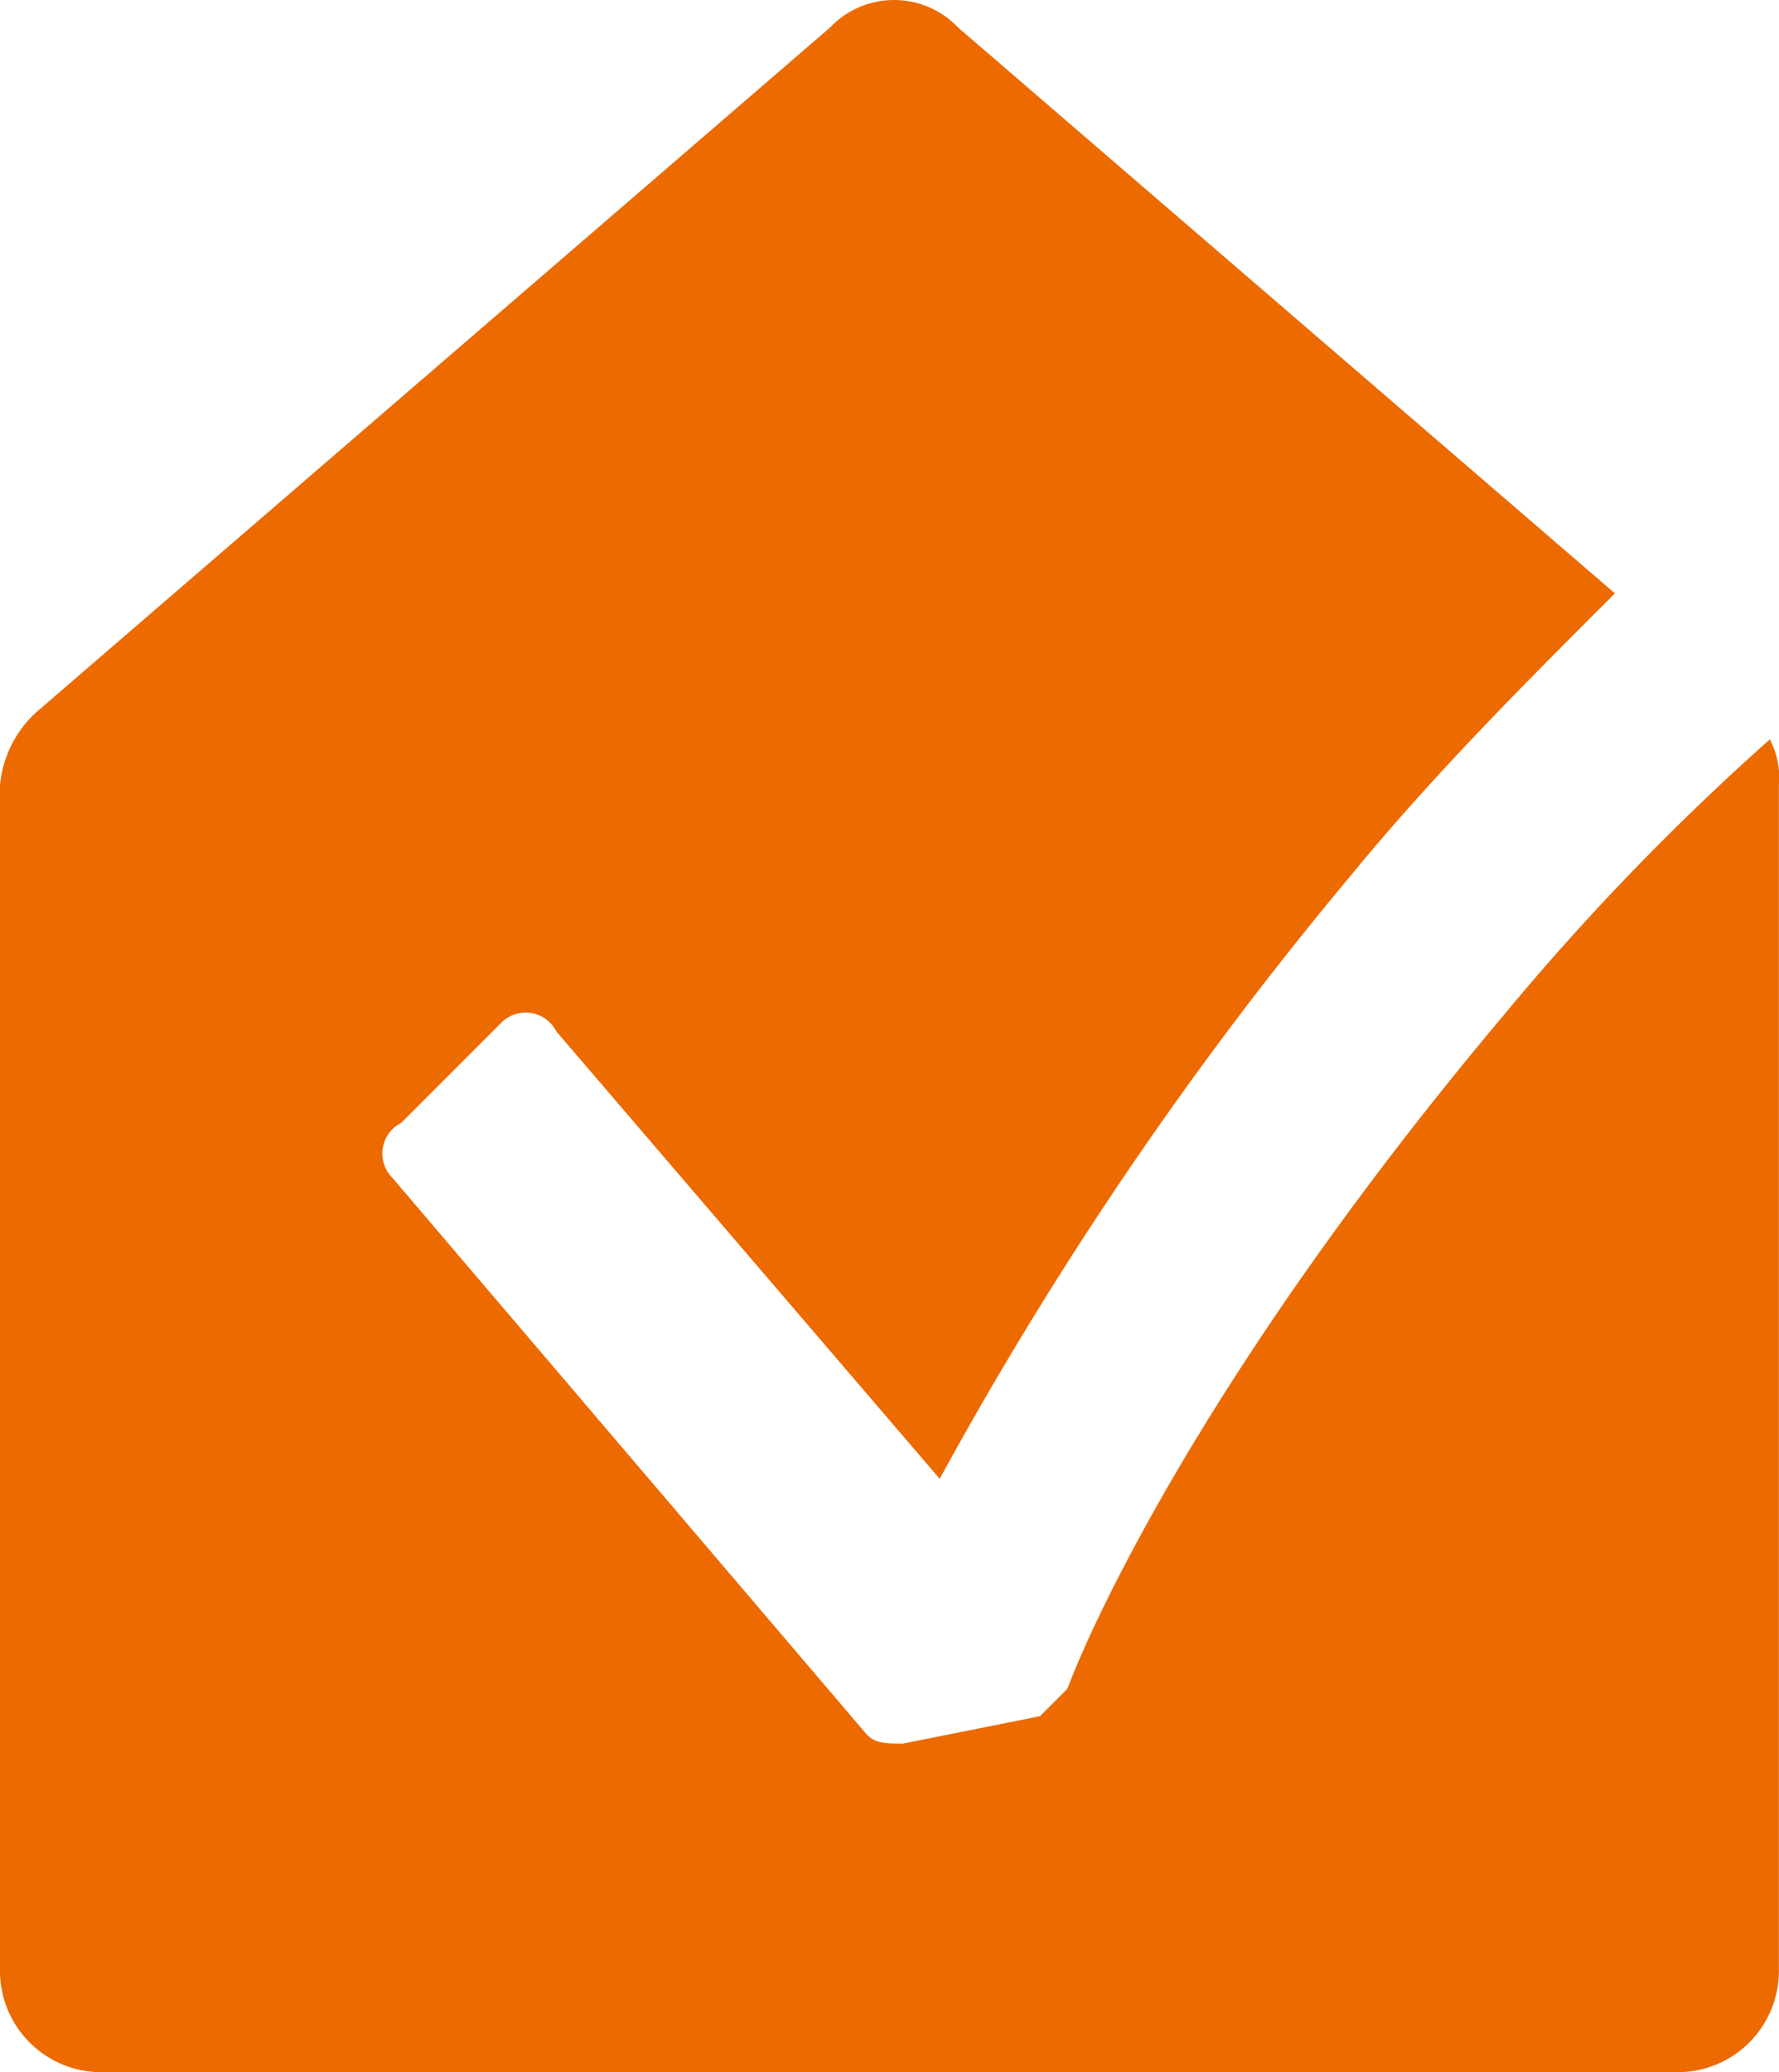 <?xml version="1.0" encoding="UTF-8"?> <svg xmlns="http://www.w3.org/2000/svg" width="67.859" height="78.995" viewBox="0 0 67.859 78.995"><defs><style>.a{fill:#ed6a00;}</style></defs><g transform="translate(-4.5 -2.8)"><path class="a" d="M61.919,41.427C50.783,54.651,46.259,64.4,45.215,67.179l-1.044,1.044-5.22,1.044c-.7,0-1.044,0-1.392-.348l-18.1-21.228a1.311,1.311,0,0,1,.348-2.088l3.828-3.828a1.311,1.311,0,0,1,2.088.348L40.344,59.175A141.606,141.606,0,0,1,56,36.208C59.135,32.38,62.615,28.9,66.1,25.42L41.04,3.844a3.364,3.364,0,0,0-4.872,0L5.892,29.944A4.3,4.3,0,0,0,4.5,32.728V77.967a3.862,3.862,0,0,0,3.828,3.828h60.2a3.862,3.862,0,0,0,3.828-3.828V32.728a3.137,3.137,0,0,0-.348-1.74A95.878,95.878,0,0,0,61.919,41.427Z" transform="translate(0)"></path></g></svg> 